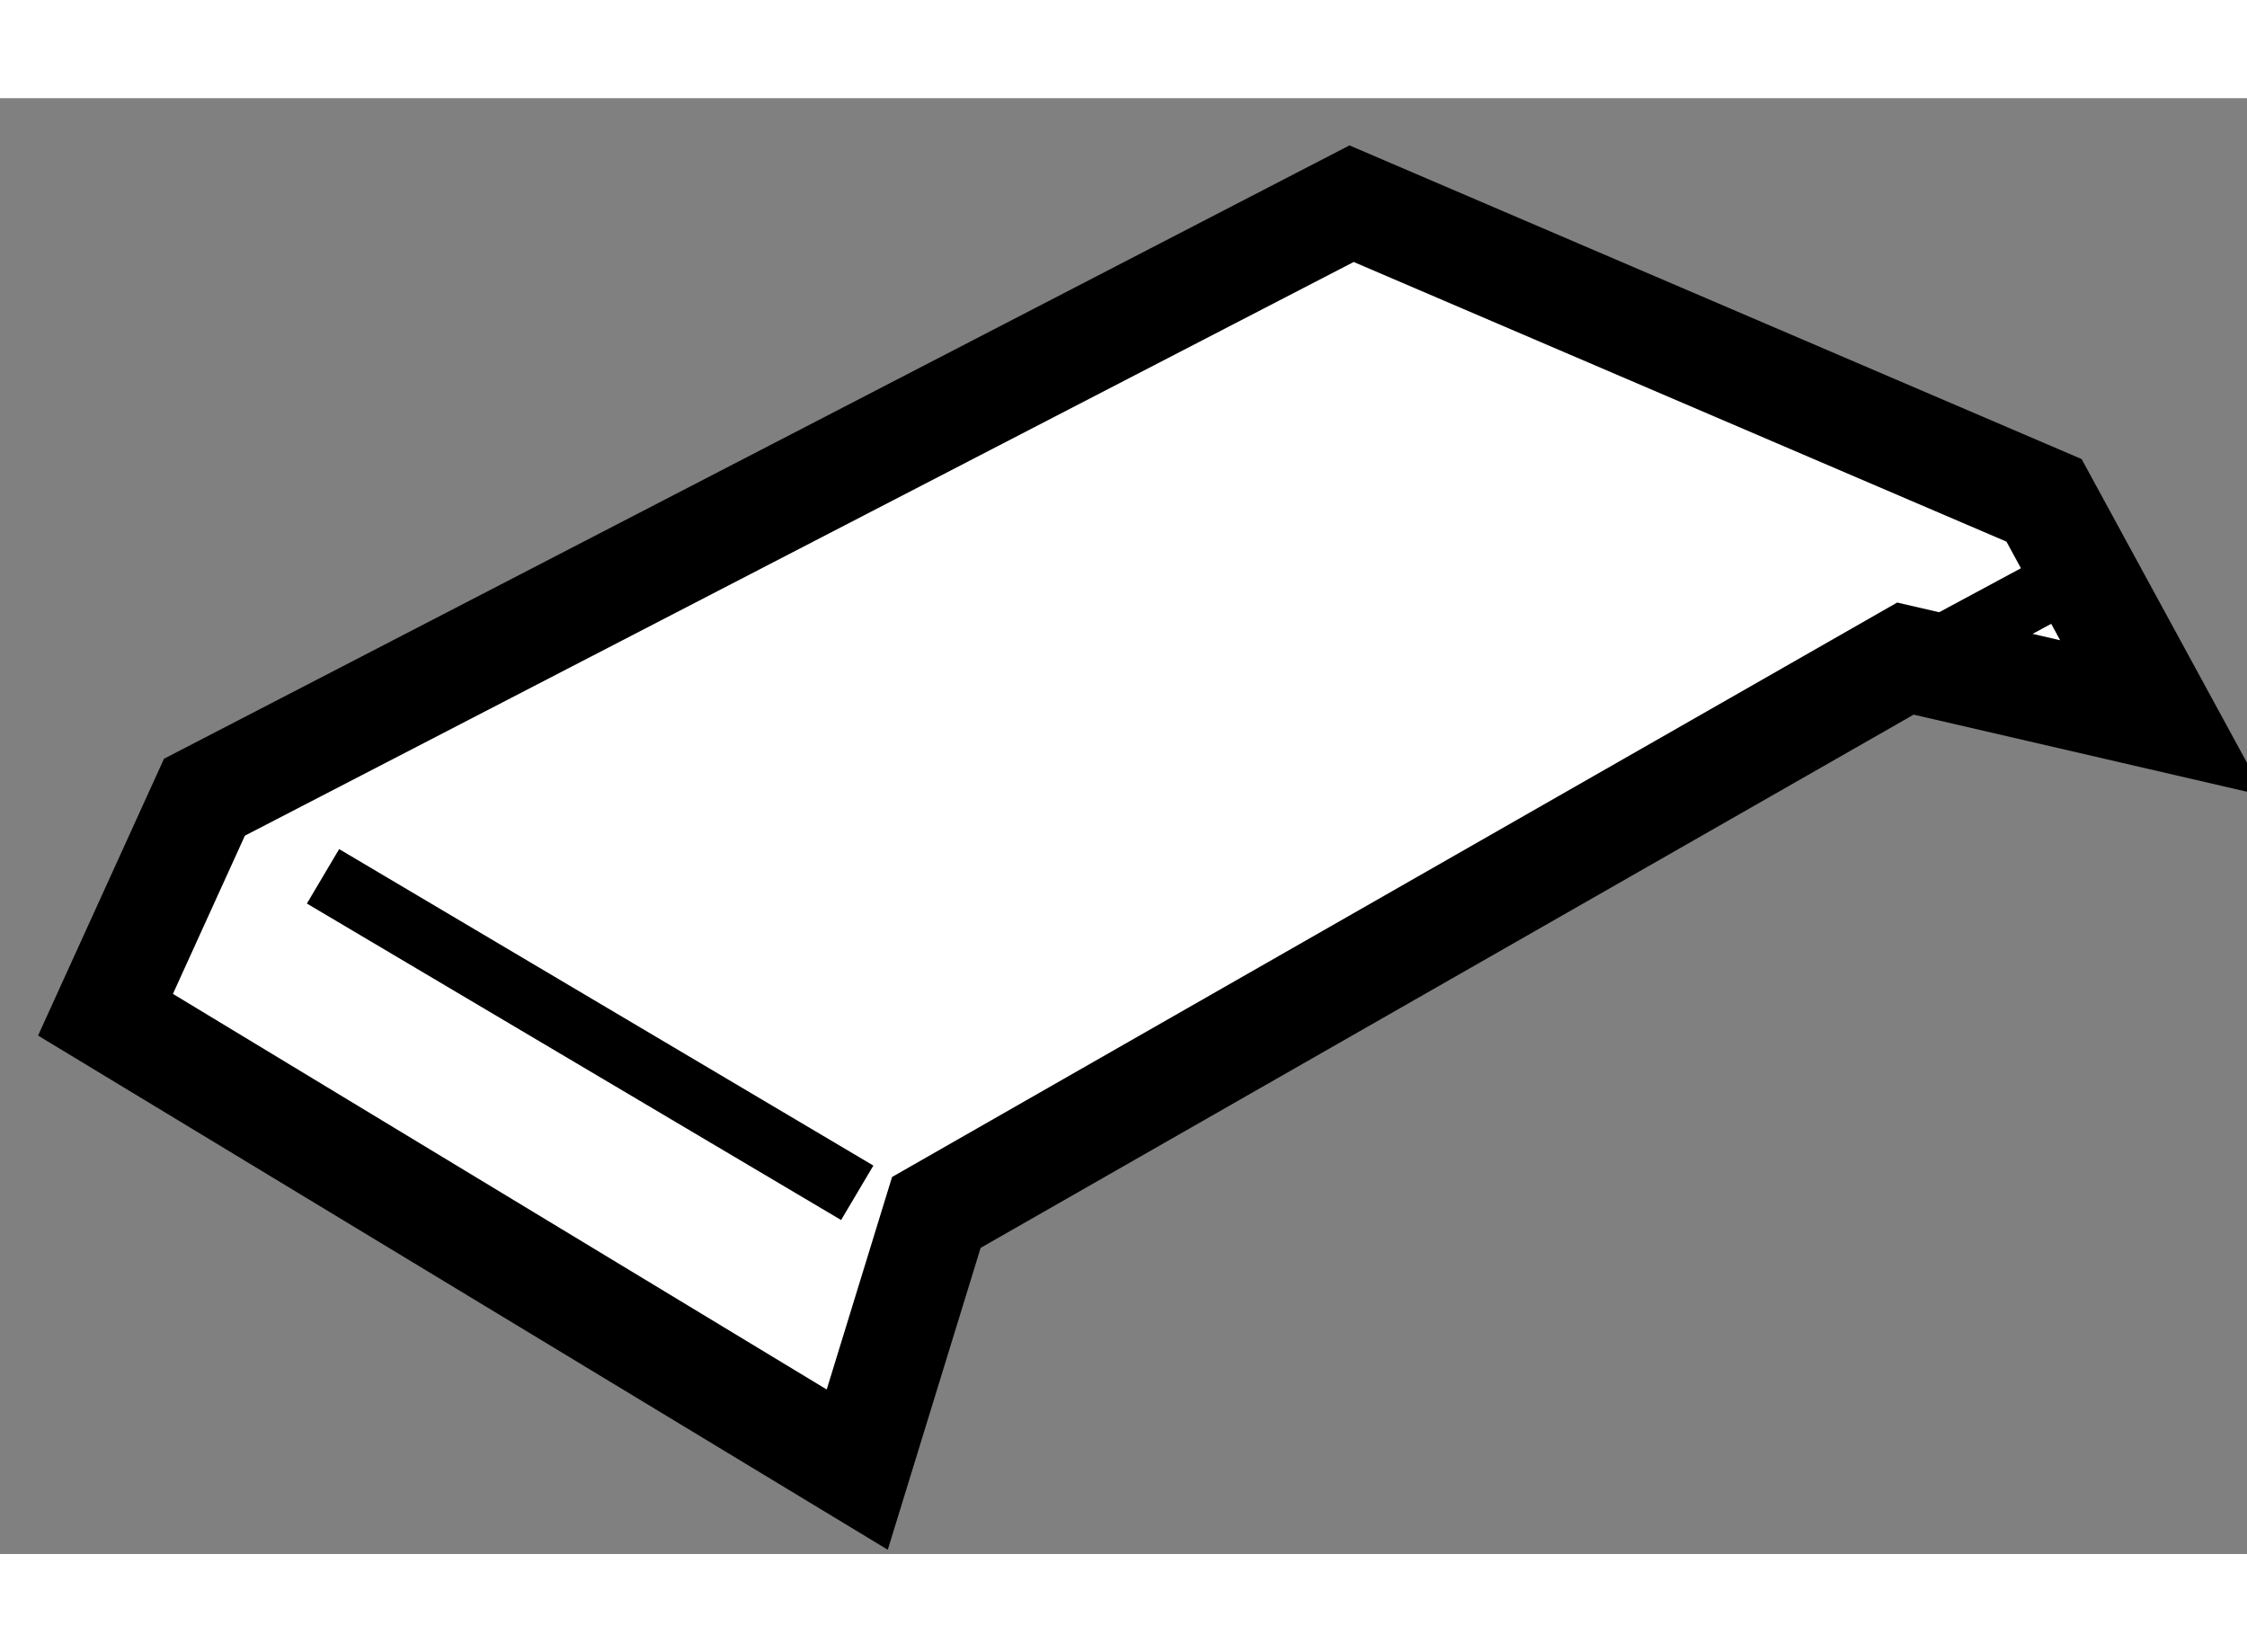 <?xml version="1.0" encoding="utf-8"?>
<!-- Generator: Adobe Illustrator 15.1.0, SVG Export Plug-In . SVG Version: 6.00 Build 0)  -->
<!DOCTYPE svg PUBLIC "-//W3C//DTD SVG 1.1//EN" "http://www.w3.org/Graphics/SVG/1.1/DTD/svg11.dtd">
<svg version="1.1" xmlns="http://www.w3.org/2000/svg" xmlns:xlink="http://www.w3.org/1999/xlink" x="0px" y="0px" width="244.8px"
	 height="180px" viewBox="62.125 12.5 10.65 6.9" enable-background="new 0 0 244.8 180" xml:space="preserve">
	
<rect x="62.125" y="12.5" width="10.65" height="6.9" fill="#808080" stroke="none"/>
	
<g><polygon fill="#FFFFFF" stroke="#000000" stroke-width="0.5" points="63.094,15.813 68.531,13 71.813,14.406 72.375,15.438 
				71.156,15.156 66.563,17.781 66.188,19 62.625,16.844 		"></polygon><line fill="none" stroke="#000000" stroke-width="0.3" x1="70.875" y1="15.344" x2="72.094" y2="14.688"></line><line fill="none" stroke="#000000" stroke-width="0.3" x1="63.656" y1="16.188" x2="66.188" y2="17.688"></line></g>


</svg>